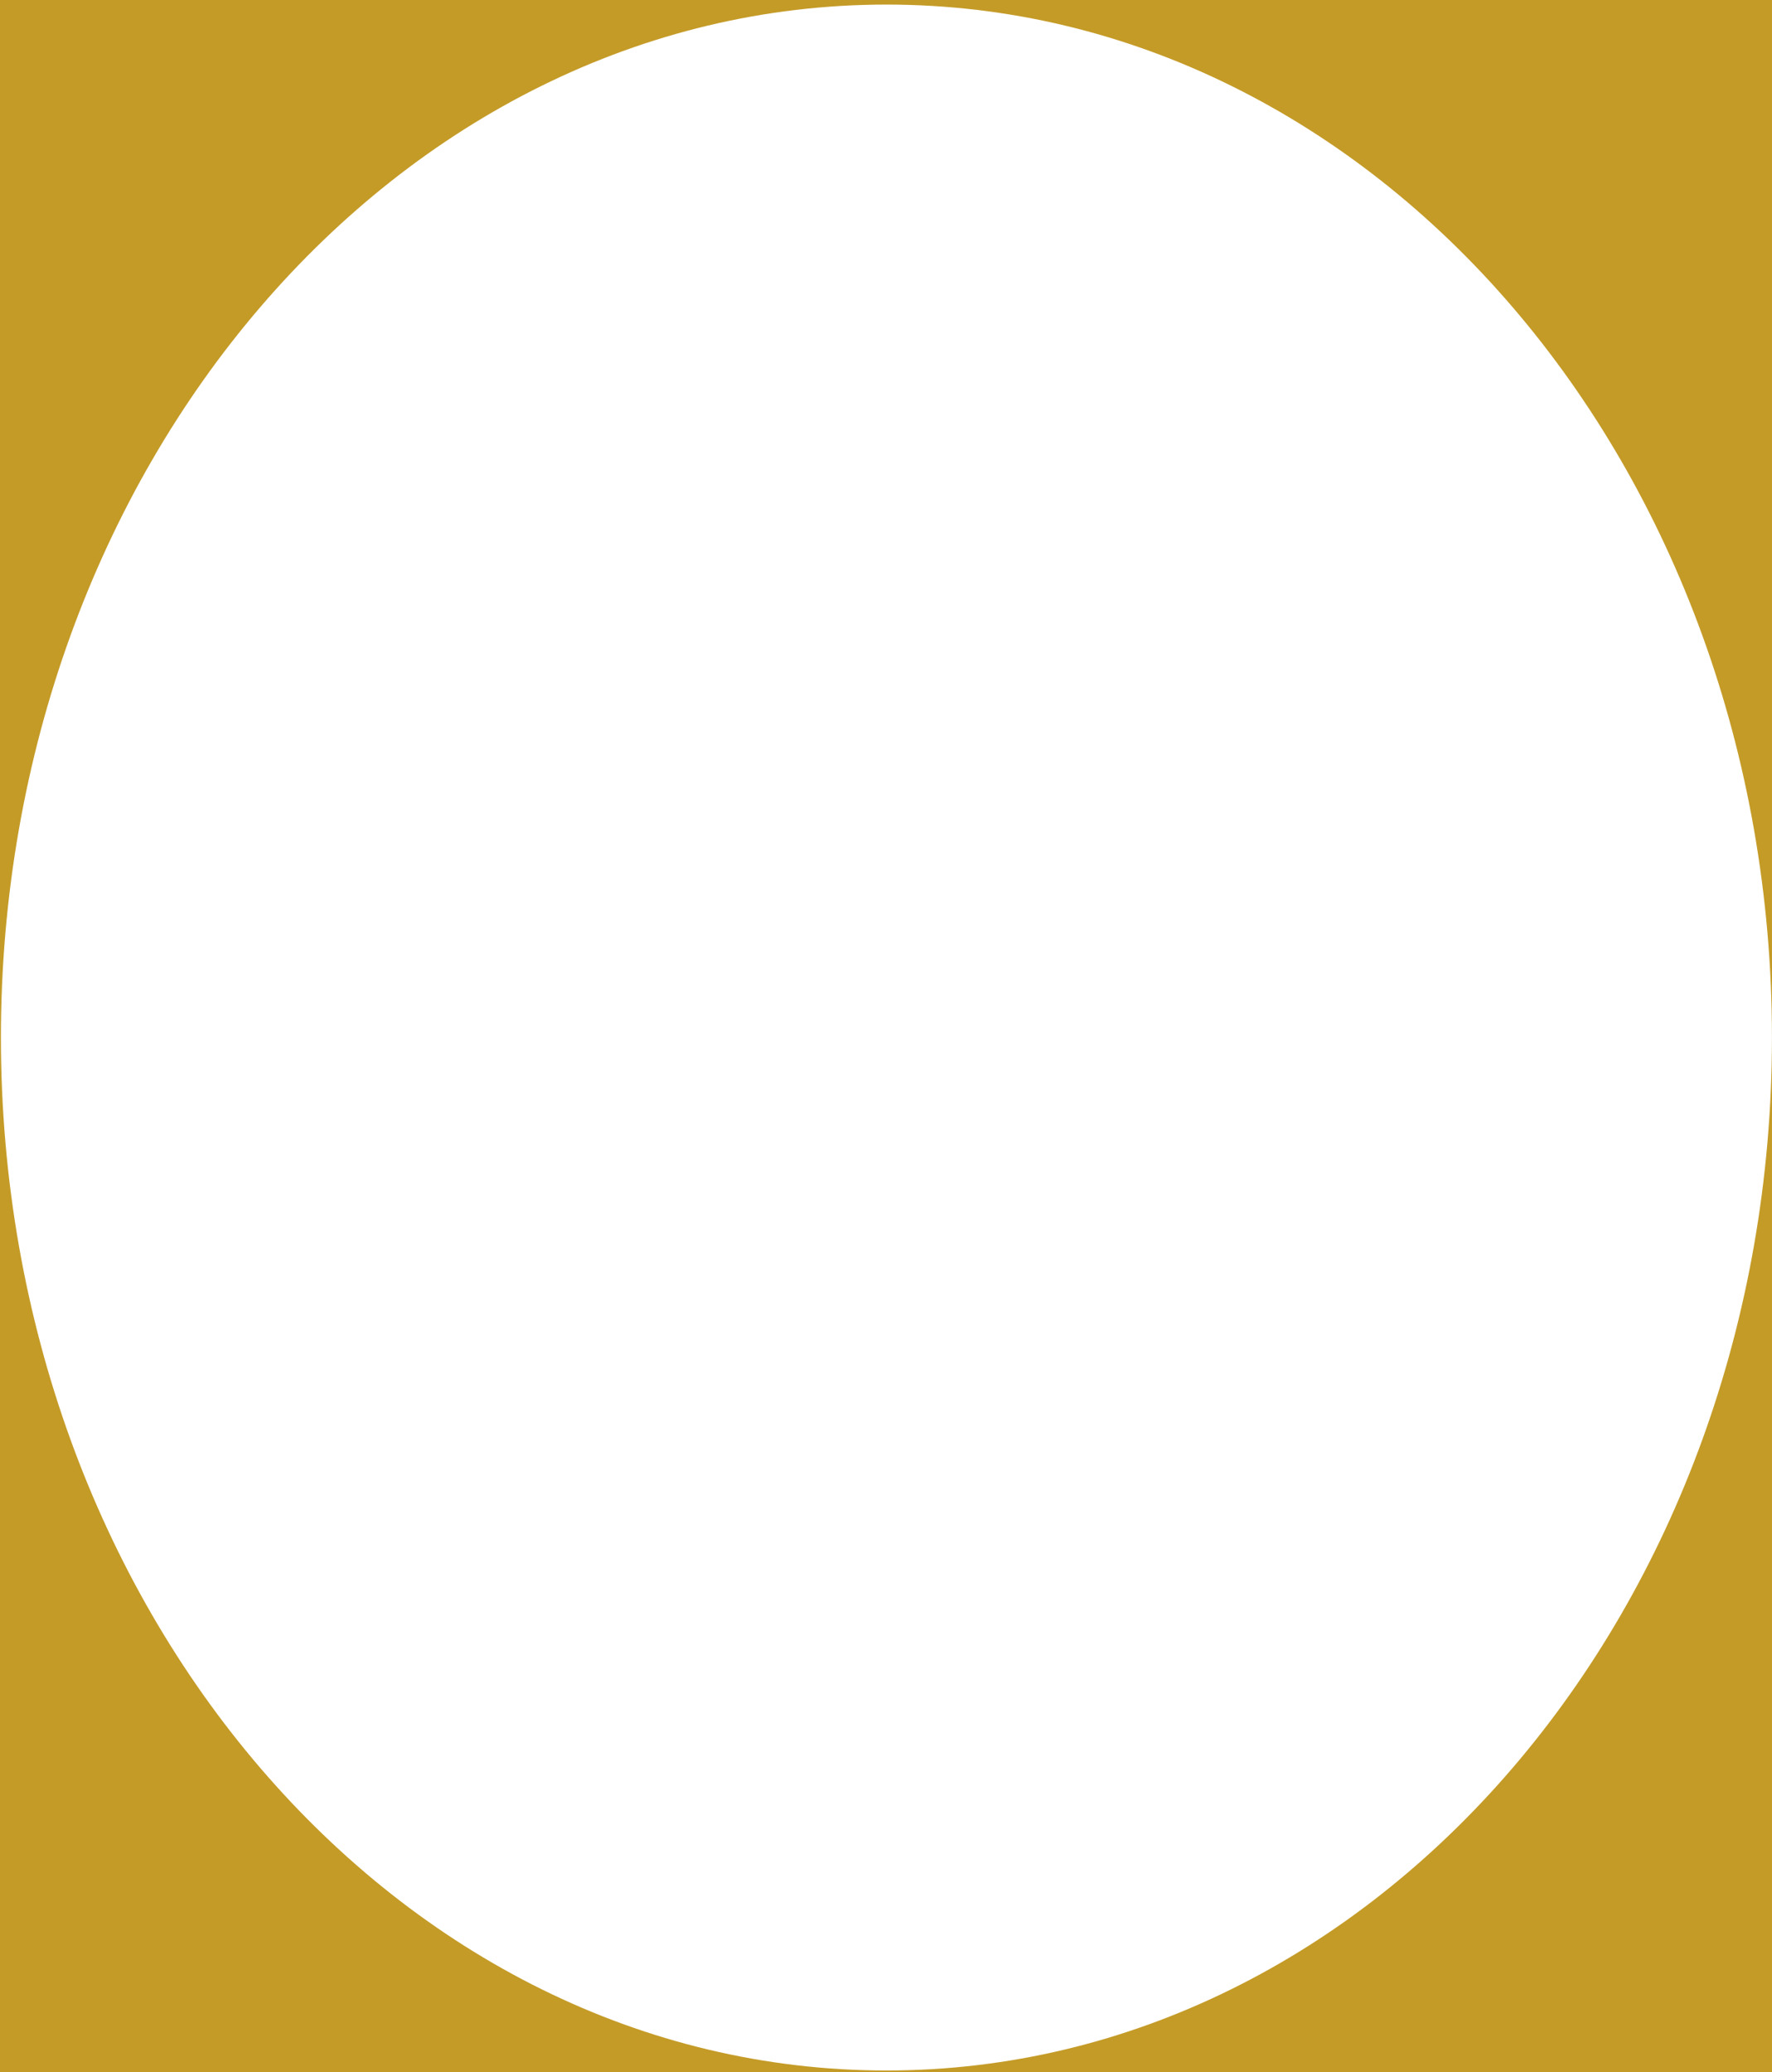 <?xml version="1.0" encoding="UTF-8"?> <svg xmlns="http://www.w3.org/2000/svg" width="373" height="436" viewBox="0 0 373 436" fill="none"> <path fill-rule="evenodd" clip-rule="evenodd" d="M372.998 0H-0.002V436H372.998V0ZM186.591 435.648C289.536 435.648 372.989 338.341 372.989 218.306C372.989 98.271 289.536 0.963 186.591 0.963C83.647 0.963 0.193 98.271 0.193 218.306C0.193 338.341 83.647 435.648 186.591 435.648Z" fill="#C49B27"></path> </svg> 